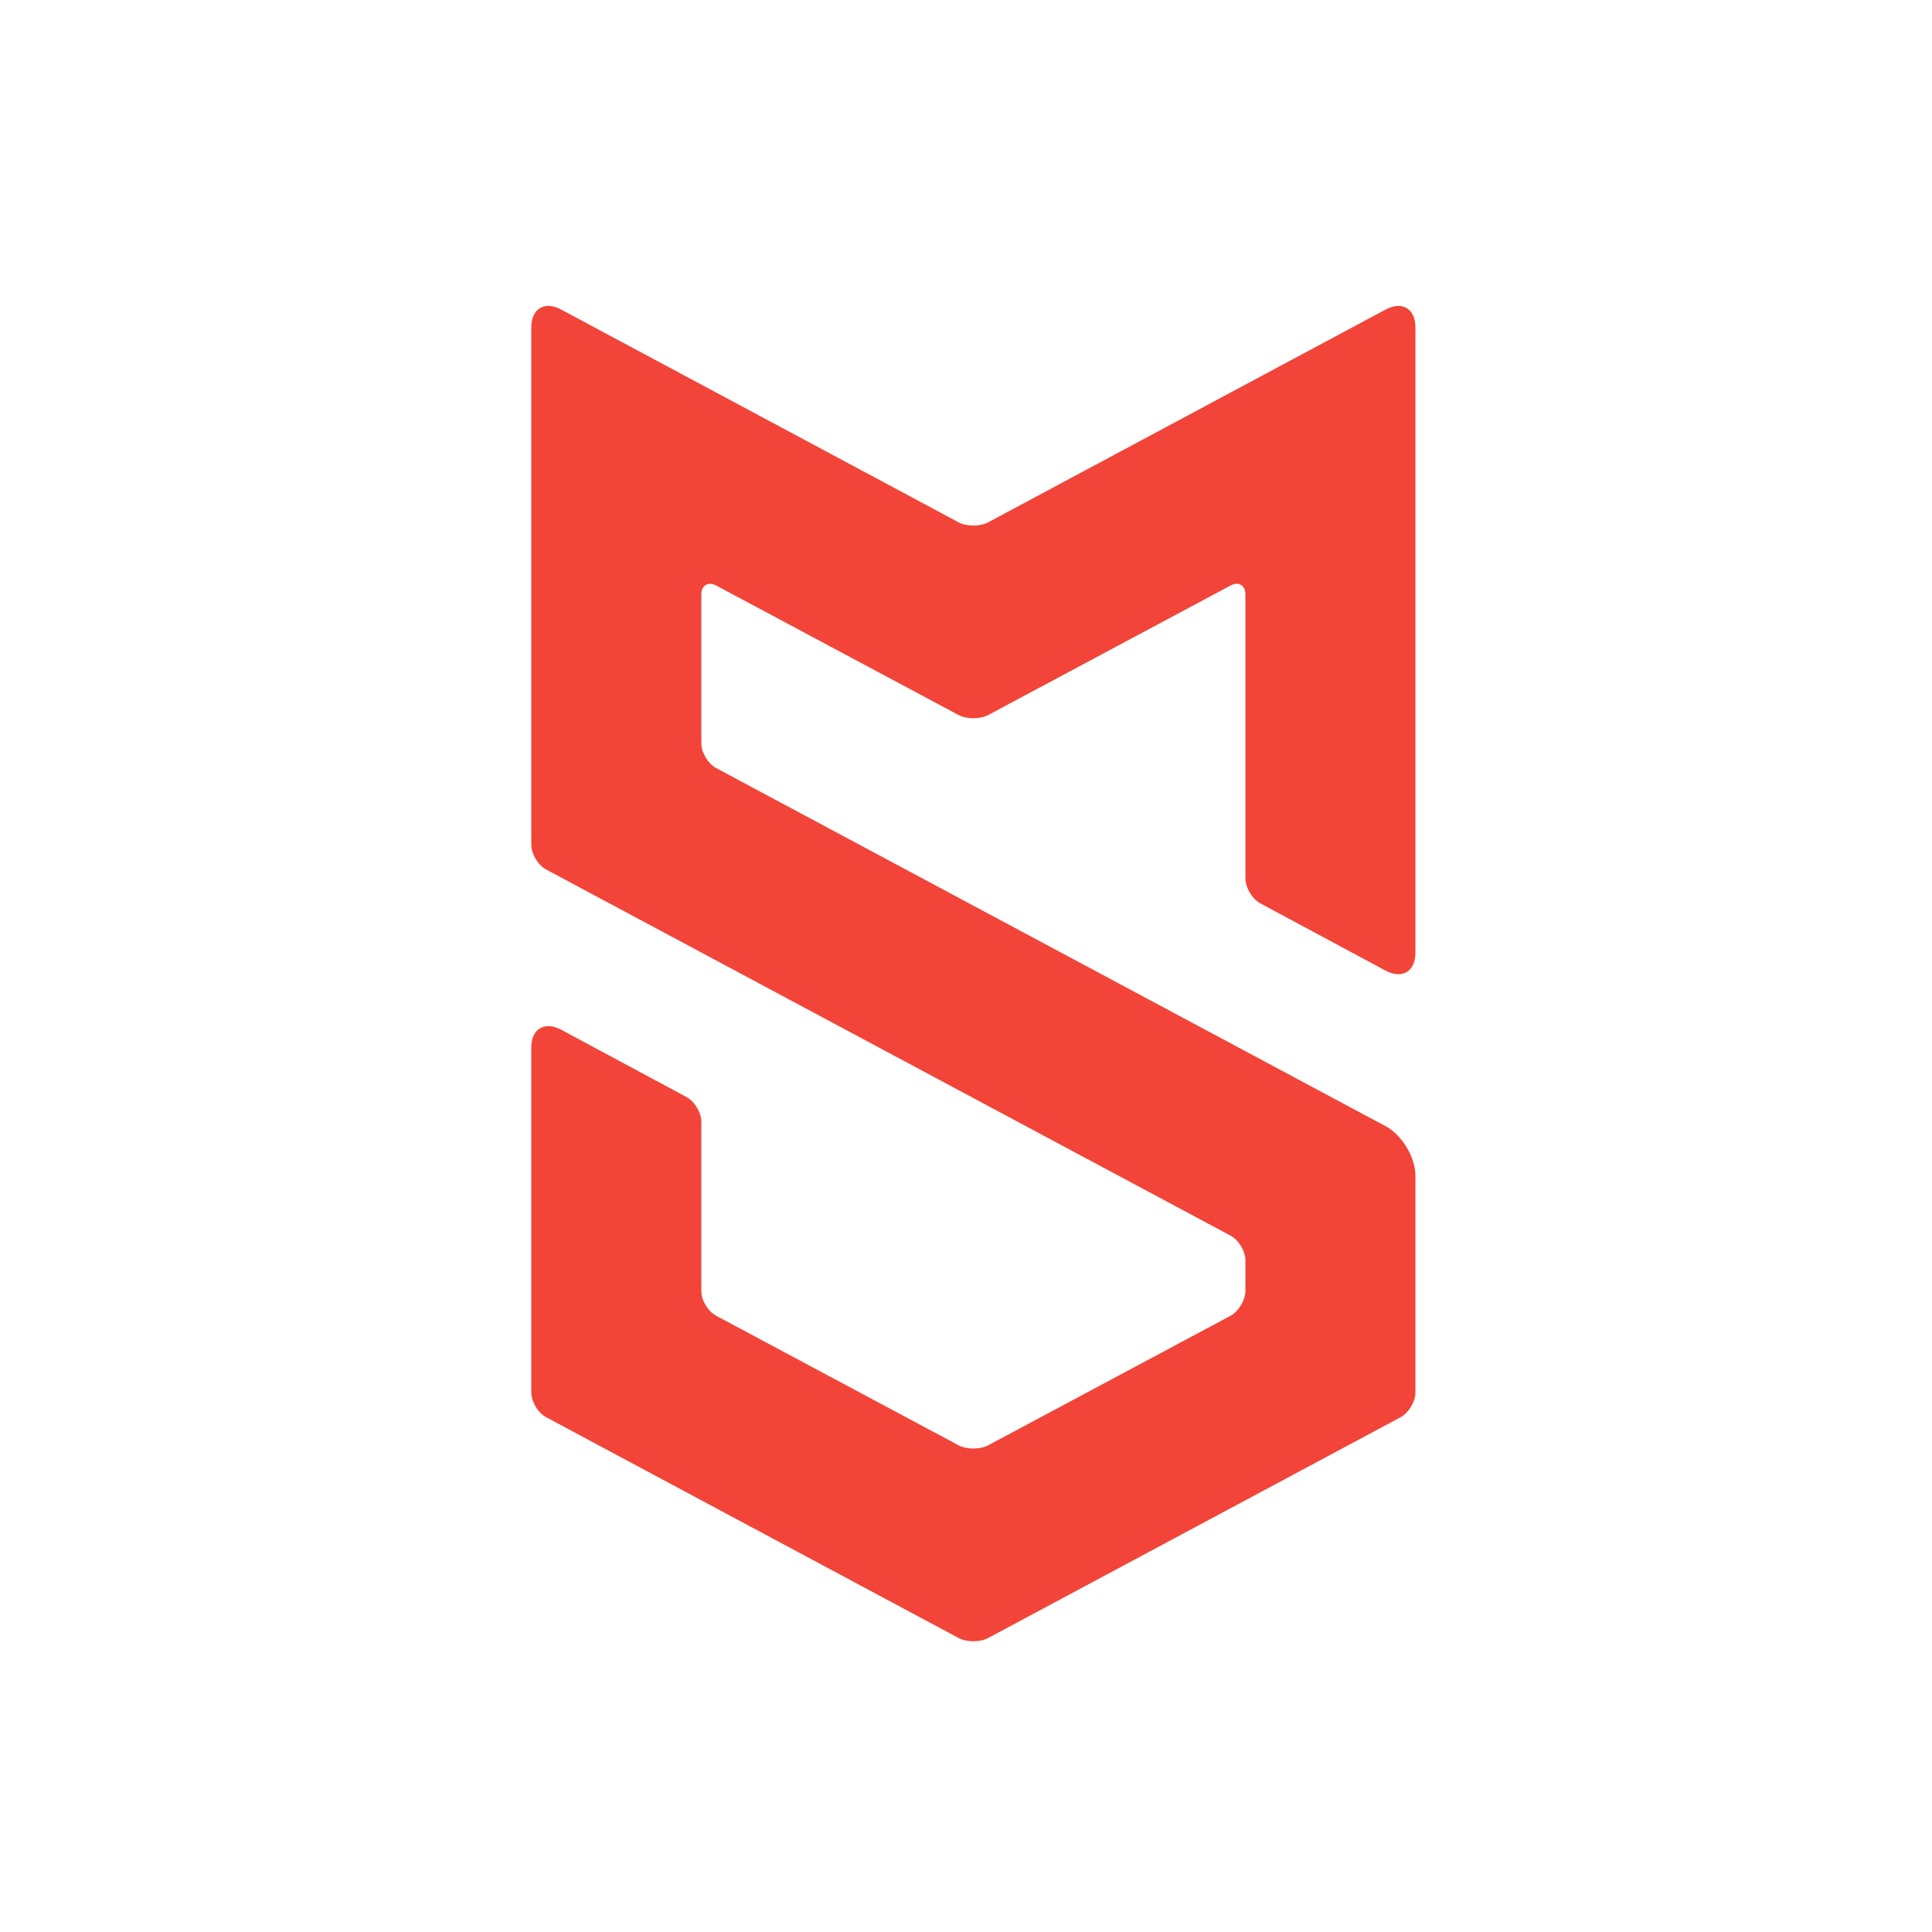 <svg width="512" height="512" viewBox="0 0 512 512" fill="none" xmlns="http://www.w3.org/2000/svg">
<path fill-rule="evenodd" clip-rule="evenodd" d="M334.048 239.429C331.84 238.244 330.049 235.201 330.049 232.754V157.59C330.049 155.089 328.267 154.014 326.071 155.188L261.933 189.462C259.736 190.636 256.172 190.636 253.976 189.462L189.838 155.188C187.641 154.014 185.859 155.141 185.859 157.527V196.979C185.859 199.445 187.612 202.381 189.812 203.559L367.218 298.466C371.576 300.798 375.109 306.696 375.109 311.652V369.041C375.109 371.486 373.269 374.454 371.211 375.556L261.852 434.099C259.7 435.251 256.114 435.2 254.057 434.099L144.698 375.556C142.545 374.403 140.8 371.468 140.8 368.964V277.578C140.8 272.643 144.336 270.539 148.752 272.91L181.861 290.685C184.069 291.871 185.859 294.874 185.859 297.231V342.191C185.859 344.62 187.642 347.542 189.838 348.716L253.976 382.99C256.173 384.164 259.736 384.164 261.933 382.99L326.071 348.716C328.268 347.542 330.049 344.502 330.049 342.117V334.039C330.049 331.569 328.297 328.629 326.097 327.452L144.753 230.437C142.57 229.269 140.8 226.309 140.8 223.818V86.766C140.8 81.815 144.306 79.678 148.669 82.014L254.057 138.432C256.209 139.584 259.795 139.533 261.852 138.432L367.24 82.014C371.586 79.687 375.109 81.808 375.109 86.784V252.49C375.109 257.451 371.573 259.575 367.157 257.204L334.048 239.429Z" fill="#F24438"/>
</svg>
